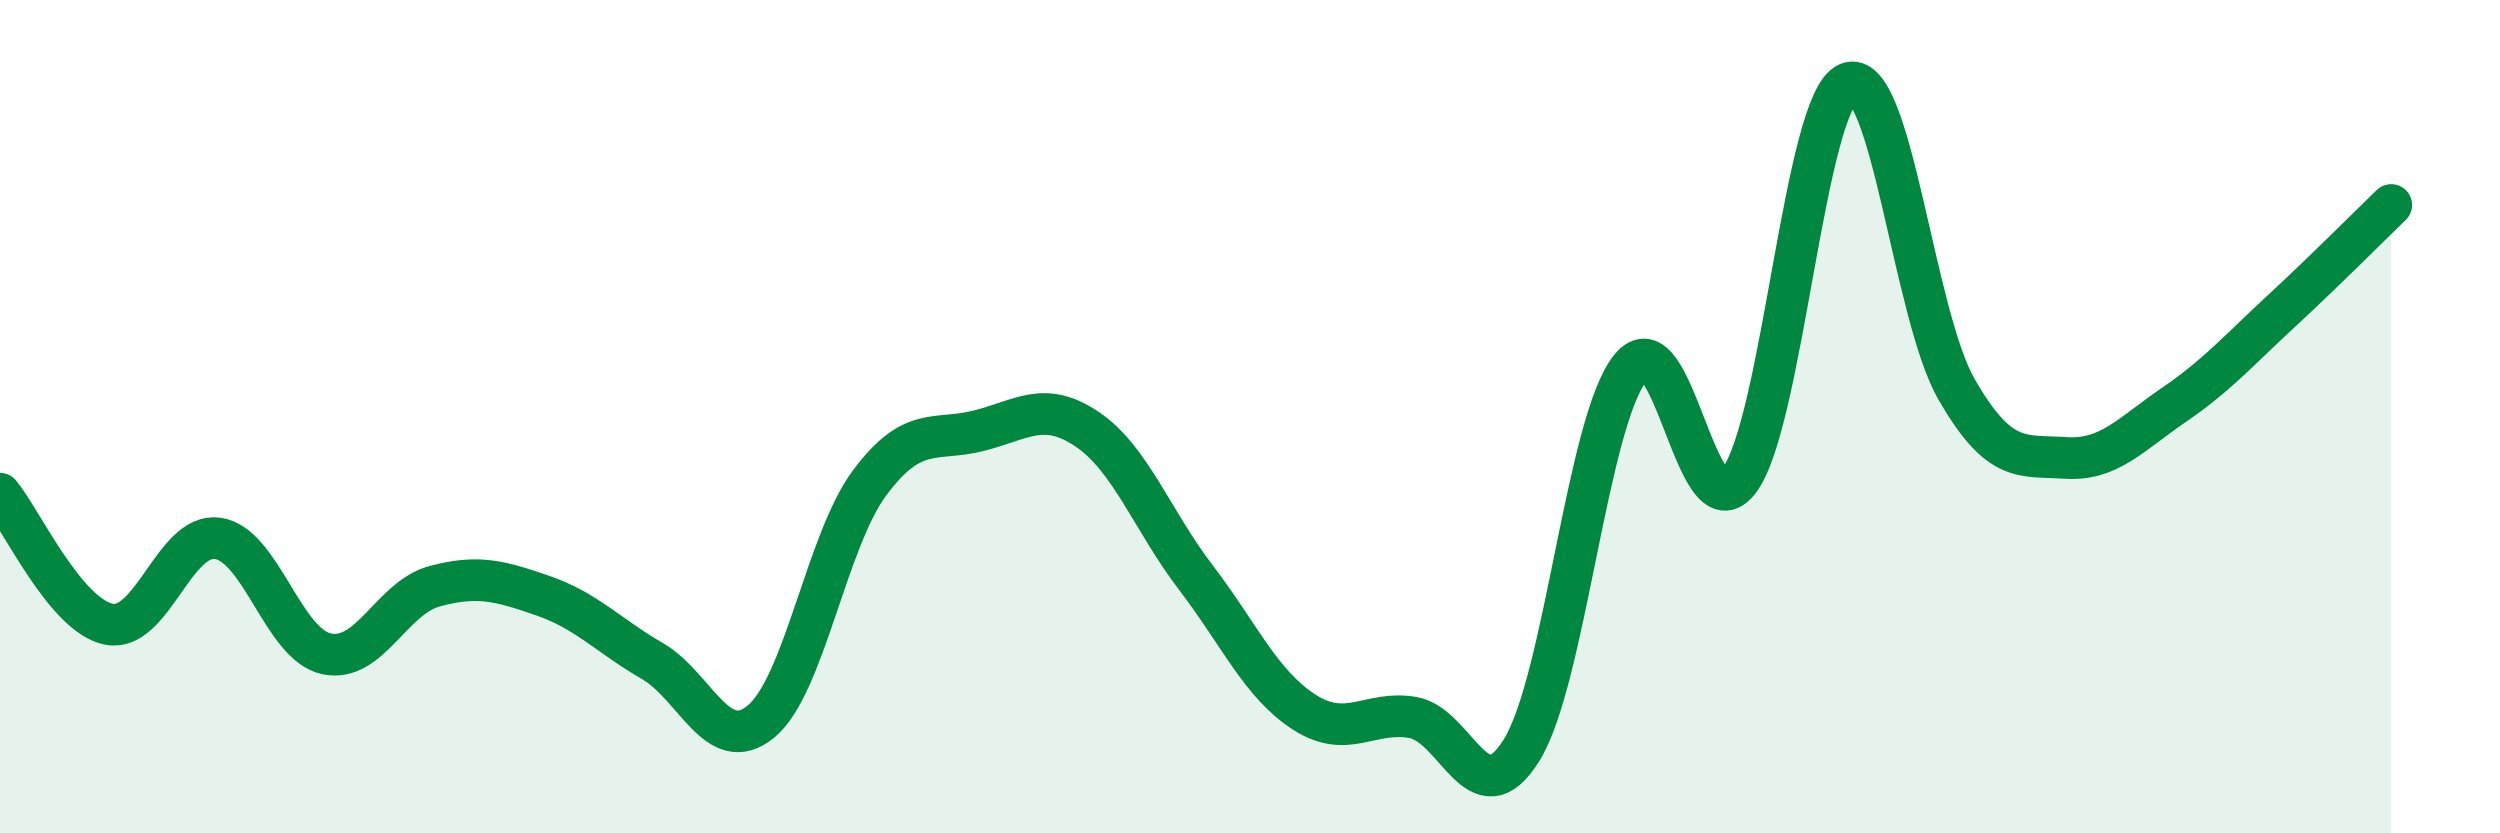 
    <svg width="60" height="20" viewBox="0 0 60 20" xmlns="http://www.w3.org/2000/svg">
      <path
        d="M 0,11.85 C 0.52,12.48 1.57,14.77 2.61,14.98 C 3.65,15.19 4.18,12.78 5.22,12.92 C 6.26,13.06 6.79,15.46 7.83,15.69 C 8.87,15.92 9.39,14.35 10.43,14.07 C 11.47,13.79 12,13.94 13.04,14.3 C 14.08,14.66 14.61,15.26 15.65,15.86 C 16.69,16.46 17.22,18.17 18.26,17.32 C 19.3,16.47 19.83,12.99 20.87,11.59 C 21.91,10.19 22.44,10.6 23.48,10.34 C 24.52,10.08 25.05,9.6 26.09,10.3 C 27.13,11 27.66,12.5 28.7,13.86 C 29.74,15.22 30.26,16.42 31.3,17.09 C 32.34,17.76 32.87,17.04 33.91,17.22 C 34.95,17.4 35.48,19.68 36.52,18 C 37.56,16.32 38.09,10.12 39.13,8.83 C 40.17,7.54 40.7,12.9 41.74,11.53 C 42.78,10.16 43.31,2.44 44.35,2 C 45.39,1.56 45.92,7.55 46.96,9.35 C 48,11.15 48.53,10.92 49.57,10.99 C 50.61,11.06 51.13,10.43 52.17,9.72 C 53.21,9.01 53.74,8.4 54.78,7.44 C 55.82,6.48 56.87,5.42 57.39,4.92L57.39 20L0 20Z"
        fill="#008740"
        opacity="0.1"
        stroke-linecap="round"
        stroke-linejoin="round"
      />
      <path
        d="M 0,11.85 C 0.52,12.48 1.57,14.77 2.61,14.98 C 3.65,15.19 4.18,12.78 5.22,12.92 C 6.26,13.06 6.79,15.46 7.83,15.69 C 8.87,15.92 9.39,14.35 10.43,14.07 C 11.47,13.79 12,13.94 13.04,14.3 C 14.08,14.66 14.61,15.26 15.65,15.86 C 16.69,16.46 17.22,18.17 18.26,17.32 C 19.3,16.47 19.83,12.99 20.87,11.59 C 21.91,10.19 22.44,10.6 23.48,10.34 C 24.52,10.08 25.05,9.6 26.09,10.3 C 27.13,11 27.66,12.5 28.7,13.86 C 29.74,15.22 30.26,16.42 31.3,17.09 C 32.34,17.76 32.87,17.04 33.91,17.22 C 34.95,17.4 35.48,19.68 36.52,18 C 37.56,16.32 38.09,10.12 39.13,8.83 C 40.17,7.54 40.7,12.9 41.74,11.53 C 42.78,10.16 43.31,2.44 44.35,2 C 45.39,1.56 45.92,7.55 46.96,9.35 C 48,11.15 48.53,10.92 49.57,10.99 C 50.61,11.06 51.13,10.43 52.17,9.72 C 53.21,9.01 53.74,8.4 54.78,7.44 C 55.82,6.48 56.87,5.42 57.39,4.92"
        stroke="#008740"
        stroke-width="1"
        fill="none"
        stroke-linecap="round"
        stroke-linejoin="round"
      />
    </svg>
  
